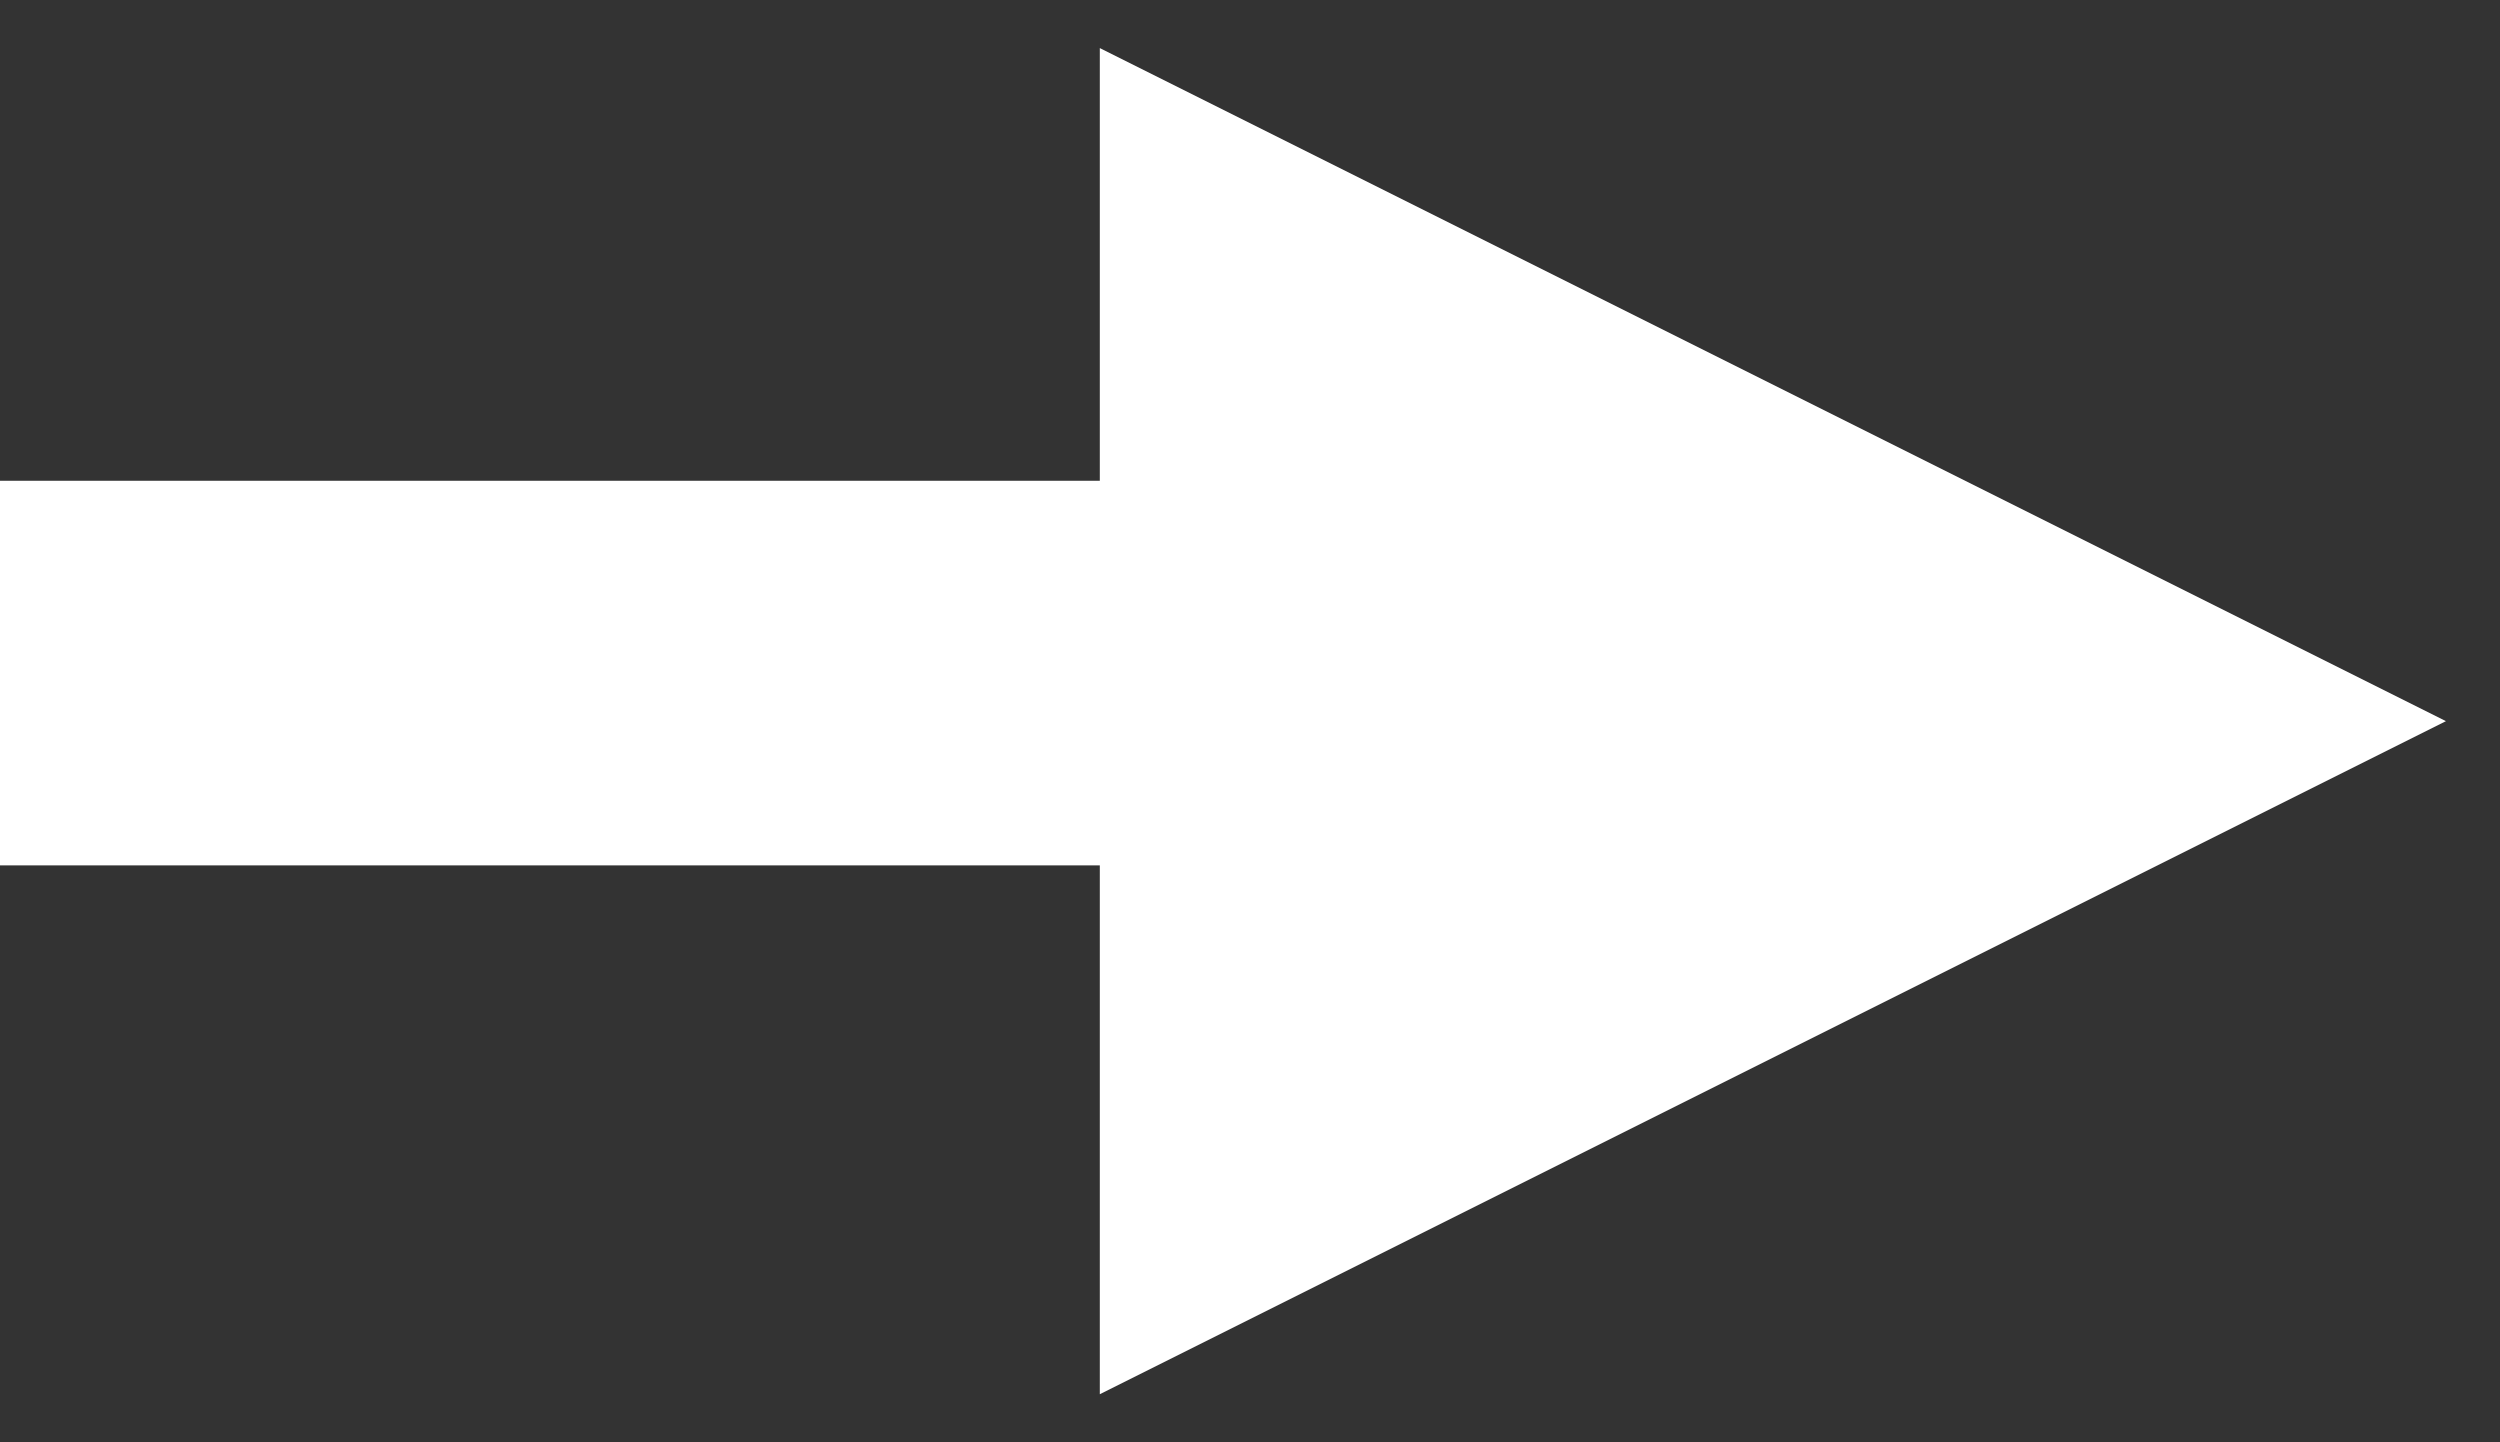 <svg xmlns="http://www.w3.org/2000/svg" width="26" height="15" viewBox="0 0 26 15">
    <rect x="0" y="0" width="26" height="15" fill="#333333" stroke="none"/>
    <g fill="#FFF" fill-rule="evenodd">
        <path fill-rule="nonzero" d="M25.438 2.5l-14-7v14l14-7z" transform="translate(0 5)"/>
        <path d="M0 0H19V4H0z" transform="translate(0 5)"/>
    </g>
</svg>
